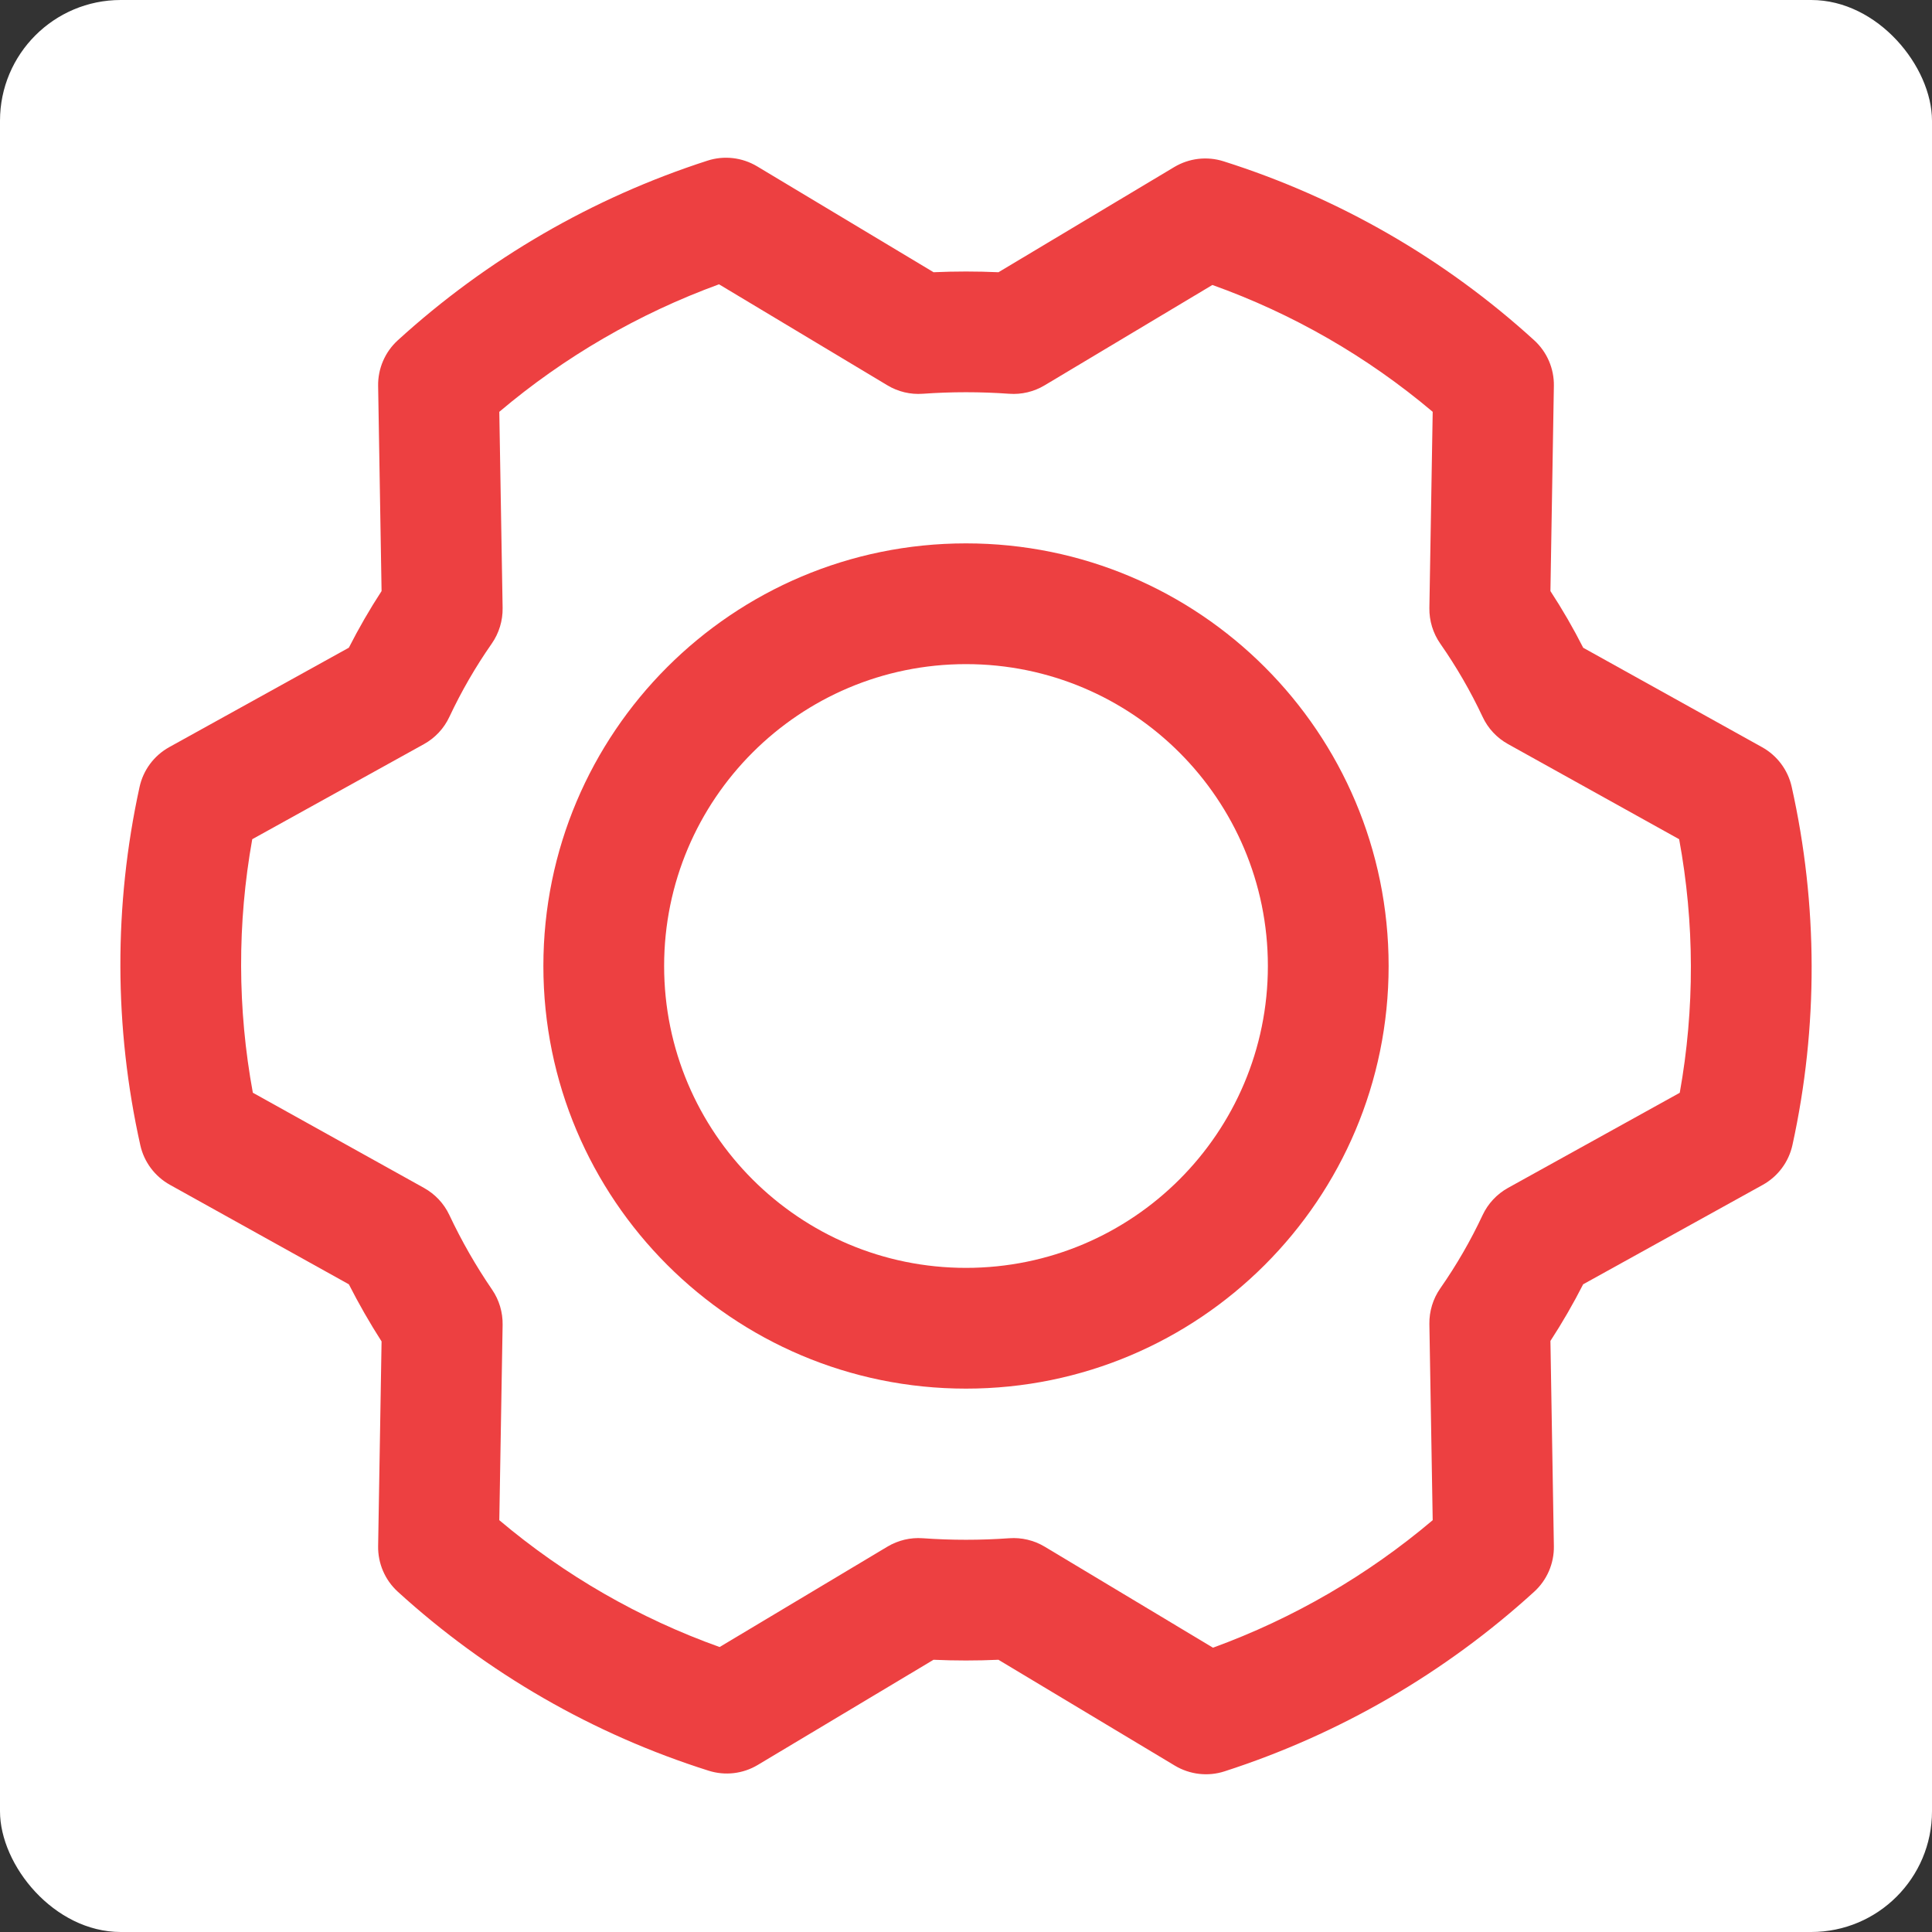 <svg width="32" height="32" viewBox="0 0 32 32" fill="none" xmlns="http://www.w3.org/2000/svg">
<rect x="0" y="0" width="32" height="32" fill="#333333" stroke="none"/>
<rect width="32" height="32" rx="2" fill="white"/>
<path fill-rule="evenodd" clip-rule="evenodd" d="M16 11C13.239 11 11 13.239 11 16C11 18.761 13.239 21 16 21C18.761 21 21 18.761 21 16C21 13.239 18.761 11 16 11ZM9 16C9 12.134 12.134 9 16 9C19.866 9 23 12.134 23 16C23 19.866 19.866 23 16 23C12.134 23 9 19.866 9 16Z" fill="#ED4041"/>
<path fill-rule="evenodd" clip-rule="evenodd" d="M11.718 2.661C11.992 2.572 12.292 2.607 12.54 2.755L15.463 4.509C15.821 4.493 16.18 4.493 16.538 4.509L19.449 2.767C19.695 2.62 19.991 2.585 20.264 2.671C22.174 3.275 23.93 4.286 25.411 5.636C25.623 5.829 25.742 6.105 25.737 6.392L25.68 9.79C25.878 10.093 26.059 10.406 26.223 10.729L29.186 12.376C29.436 12.515 29.614 12.754 29.676 13.032C30.112 14.985 30.117 17.009 29.689 18.963C29.628 19.244 29.449 19.485 29.197 19.625L26.222 21.272C26.058 21.594 25.877 21.907 25.68 22.21L25.737 25.608C25.742 25.895 25.623 26.171 25.411 26.364C23.933 27.711 22.185 28.725 20.282 29.339C20.008 29.428 19.708 29.393 19.46 29.245L16.537 27.491C16.179 27.507 15.82 27.507 15.462 27.491L12.551 29.233C12.306 29.38 12.009 29.415 11.736 29.328C9.826 28.725 8.07 27.713 6.589 26.364C6.377 26.171 6.258 25.895 6.263 25.608L6.32 22.218C6.124 21.912 5.943 21.596 5.778 21.272L2.814 19.624C2.565 19.485 2.386 19.247 2.324 18.968C1.888 17.015 1.884 14.991 2.311 13.037C2.372 12.755 2.551 12.515 2.803 12.375L5.778 10.728C5.942 10.406 6.123 10.092 6.32 9.79L6.263 6.392C6.258 6.105 6.377 5.829 6.589 5.636C8.067 4.289 9.815 3.275 11.718 2.661ZM8.27 6.821L8.325 10.071C8.328 10.281 8.265 10.488 8.145 10.66C7.877 11.044 7.642 11.45 7.443 11.874C7.354 12.065 7.206 12.223 7.022 12.325L4.178 13.9C3.929 15.289 3.932 16.712 4.188 18.099L7.023 19.676C7.206 19.778 7.353 19.934 7.442 20.123C7.645 20.554 7.882 20.968 8.151 21.361C8.268 21.532 8.328 21.735 8.325 21.942L8.27 25.179C9.351 26.092 10.587 26.804 11.919 27.28L14.699 25.617C14.875 25.512 15.079 25.463 15.284 25.478C15.761 25.512 16.239 25.512 16.716 25.478C16.921 25.463 17.126 25.512 17.302 25.617L20.091 27.291C21.419 26.807 22.651 26.092 23.73 25.179L23.675 21.929C23.672 21.719 23.735 21.512 23.855 21.34C24.123 20.956 24.358 20.55 24.557 20.125C24.646 19.935 24.794 19.777 24.978 19.675L27.822 18.1C28.071 16.711 28.068 15.288 27.812 13.9L24.977 12.324C24.793 12.222 24.646 12.065 24.557 11.874C24.358 11.45 24.123 11.044 23.855 10.66C23.735 10.488 23.672 10.281 23.675 10.071L23.73 6.821C22.649 5.908 21.413 5.196 20.081 4.72L17.301 6.383C17.125 6.488 16.921 6.537 16.716 6.522C16.239 6.488 15.761 6.488 15.284 6.522C15.079 6.537 14.874 6.488 14.698 6.382L11.909 4.709C10.582 5.193 9.349 5.908 8.27 6.821Z" fill="#ED4041"/>
</svg>

